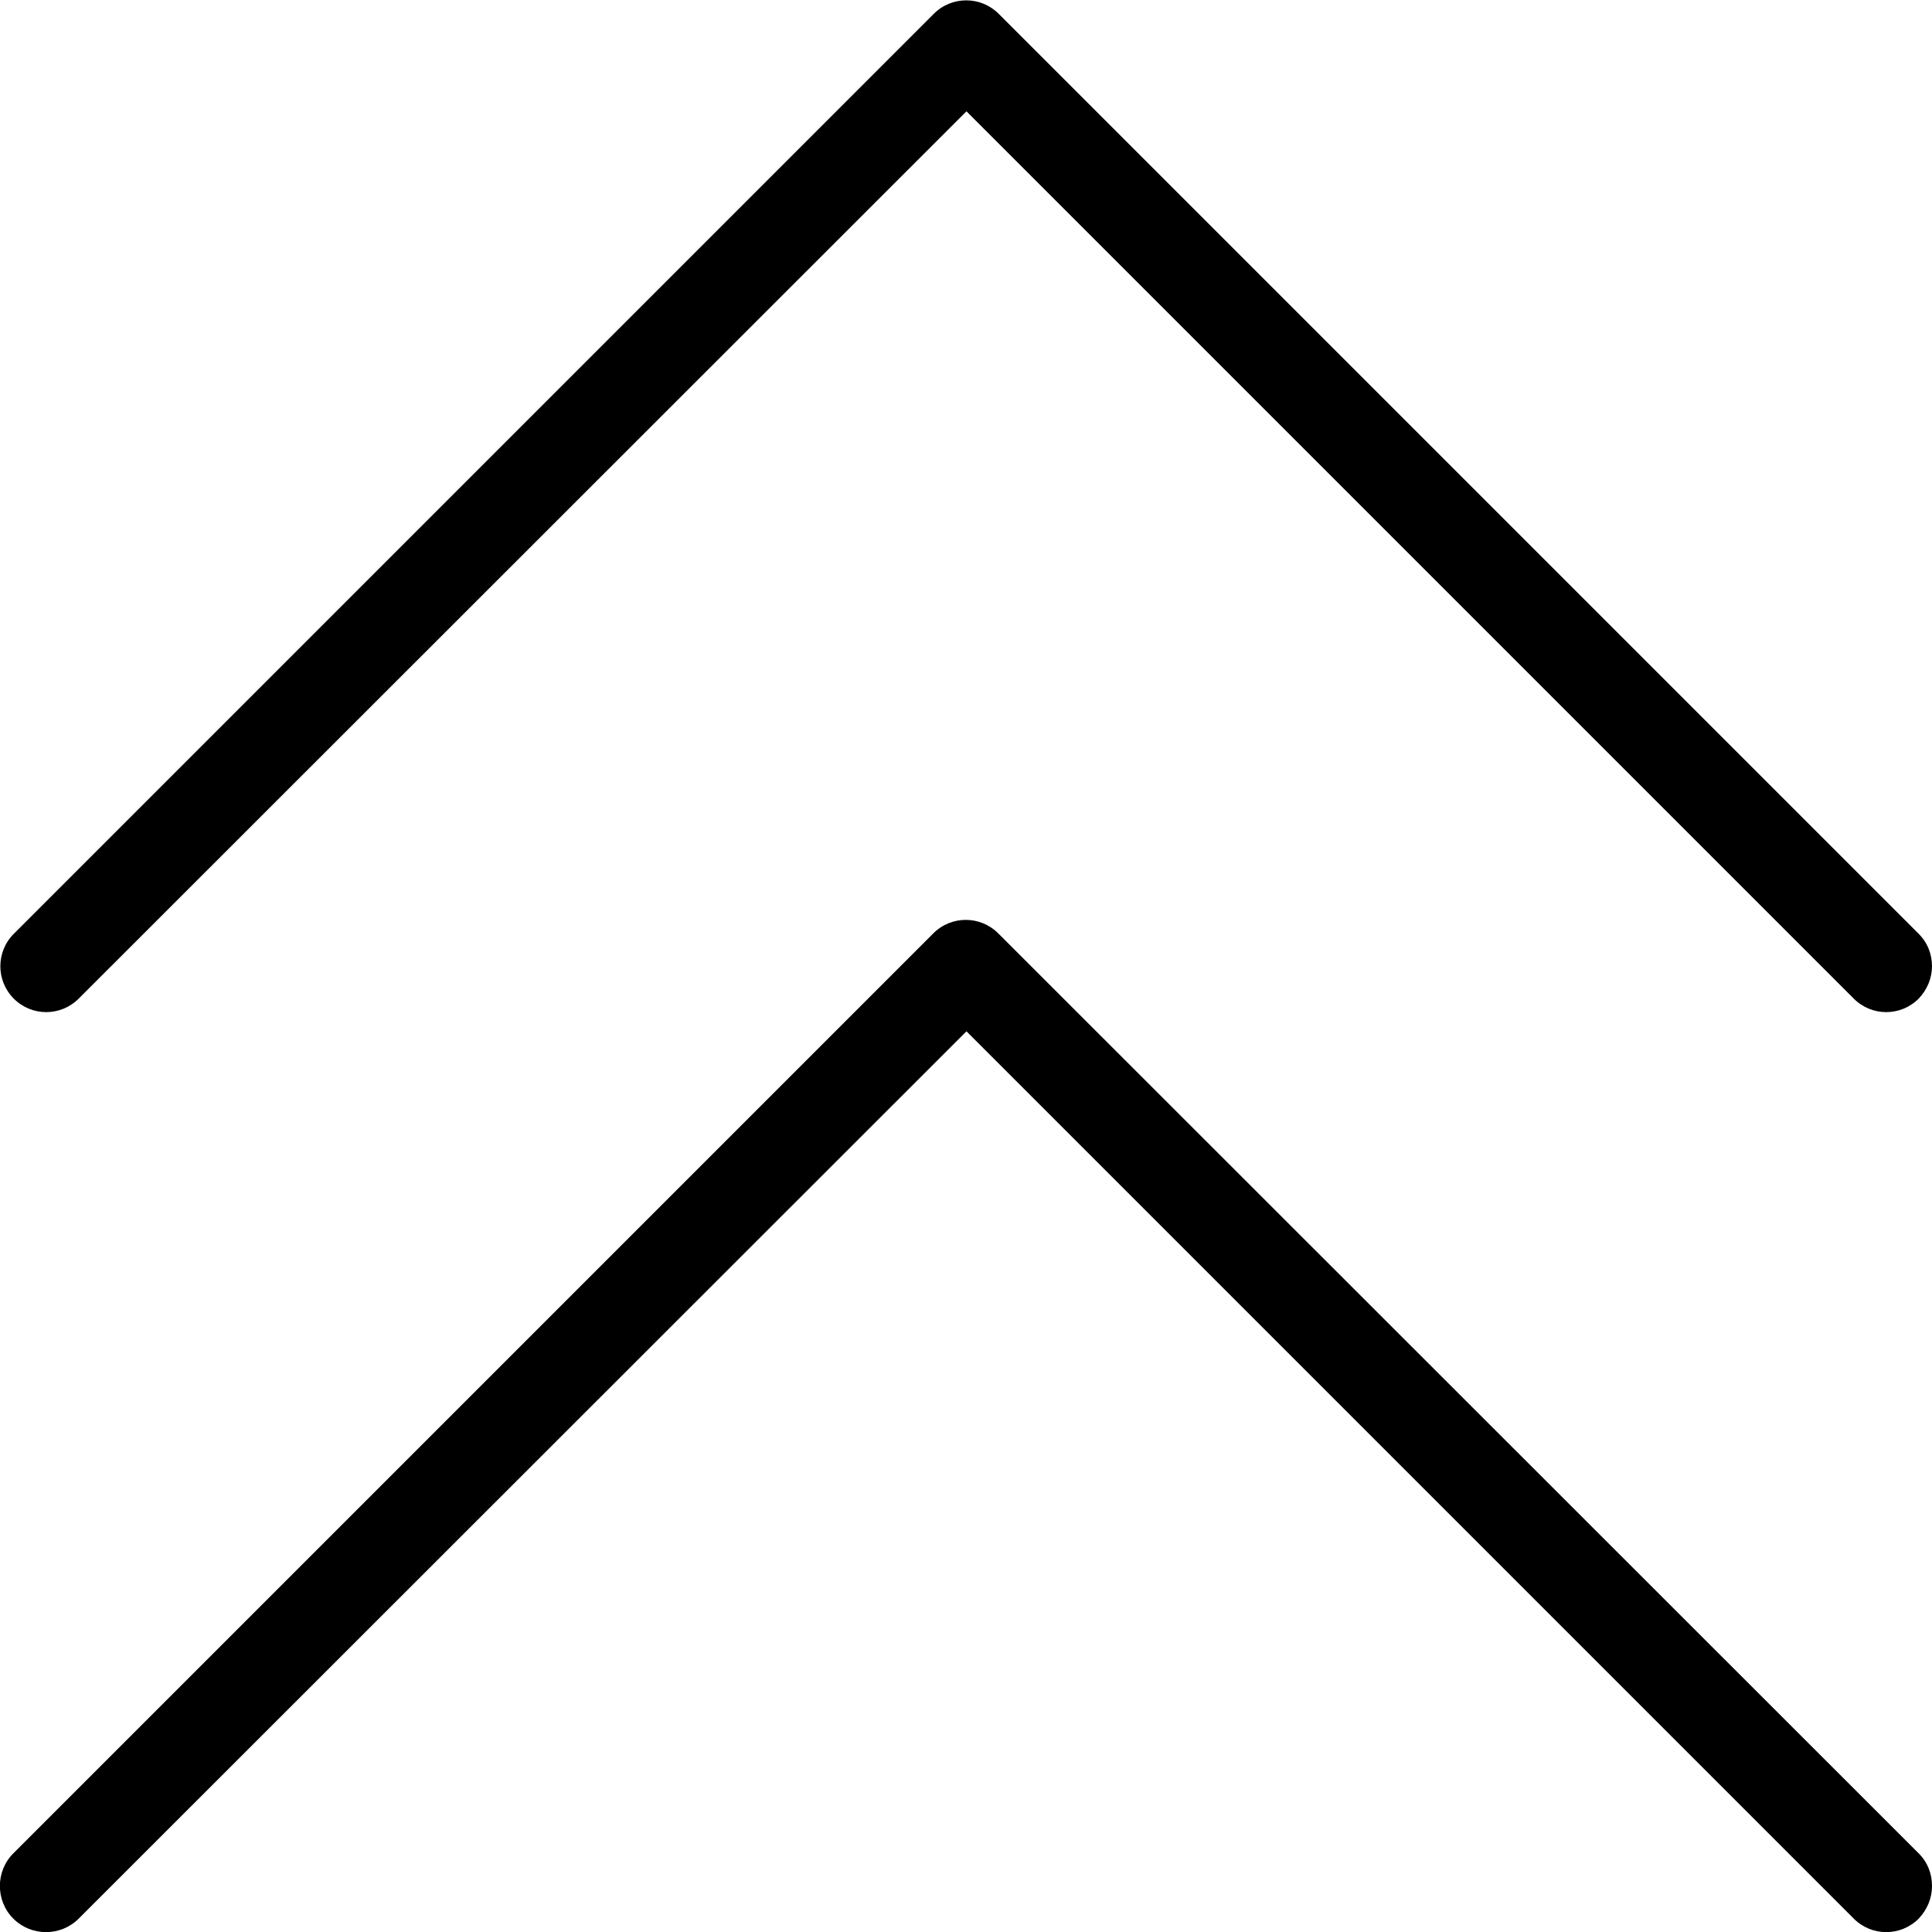 <svg width="42" height="42" viewBox="0 0 42 42" fill="none" xmlns="http://www.w3.org/2000/svg">
<g clip-path="url(#clip0_62_1254)">
<path d="M42 41C42 41.26 41.9 41.51 41.71 41.71C41.32 42.1 40.69 42.1 40.3 41.71L21.01 22.42L1.71 41.71C1.32 42.1 0.68 42.1 0.29 41.71C-0.1 41.32 -0.1 40.68 0.29 40.29L20.29 20.29C20.68 19.9 21.31 19.9 21.7 20.29L41.71 40.29C41.91 40.49 42 40.74 42 41Z" fill="black"/>
<path d="M42 21C42 21.26 41.9 21.51 41.71 21.71C41.32 22.1 40.69 22.1 40.3 21.71L21.01 2.42L1.71 21.71C1.32 22.1 0.69 22.1 0.3 21.71C-0.09 21.32 -0.09 20.69 0.3 20.3L20.3 0.3C20.69 -0.09 21.32 -0.09 21.71 0.3L41.71 20.3C41.91 20.5 42 20.75 42 21.01L42 21Z" fill="black"/>
</g>
<defs>
<clipPath id="clip0_62_1254">
<rect width="42" height="42" fill="white" transform="translate(0 42) rotate(-90)"/>
</clipPath>
</defs>
</svg>
